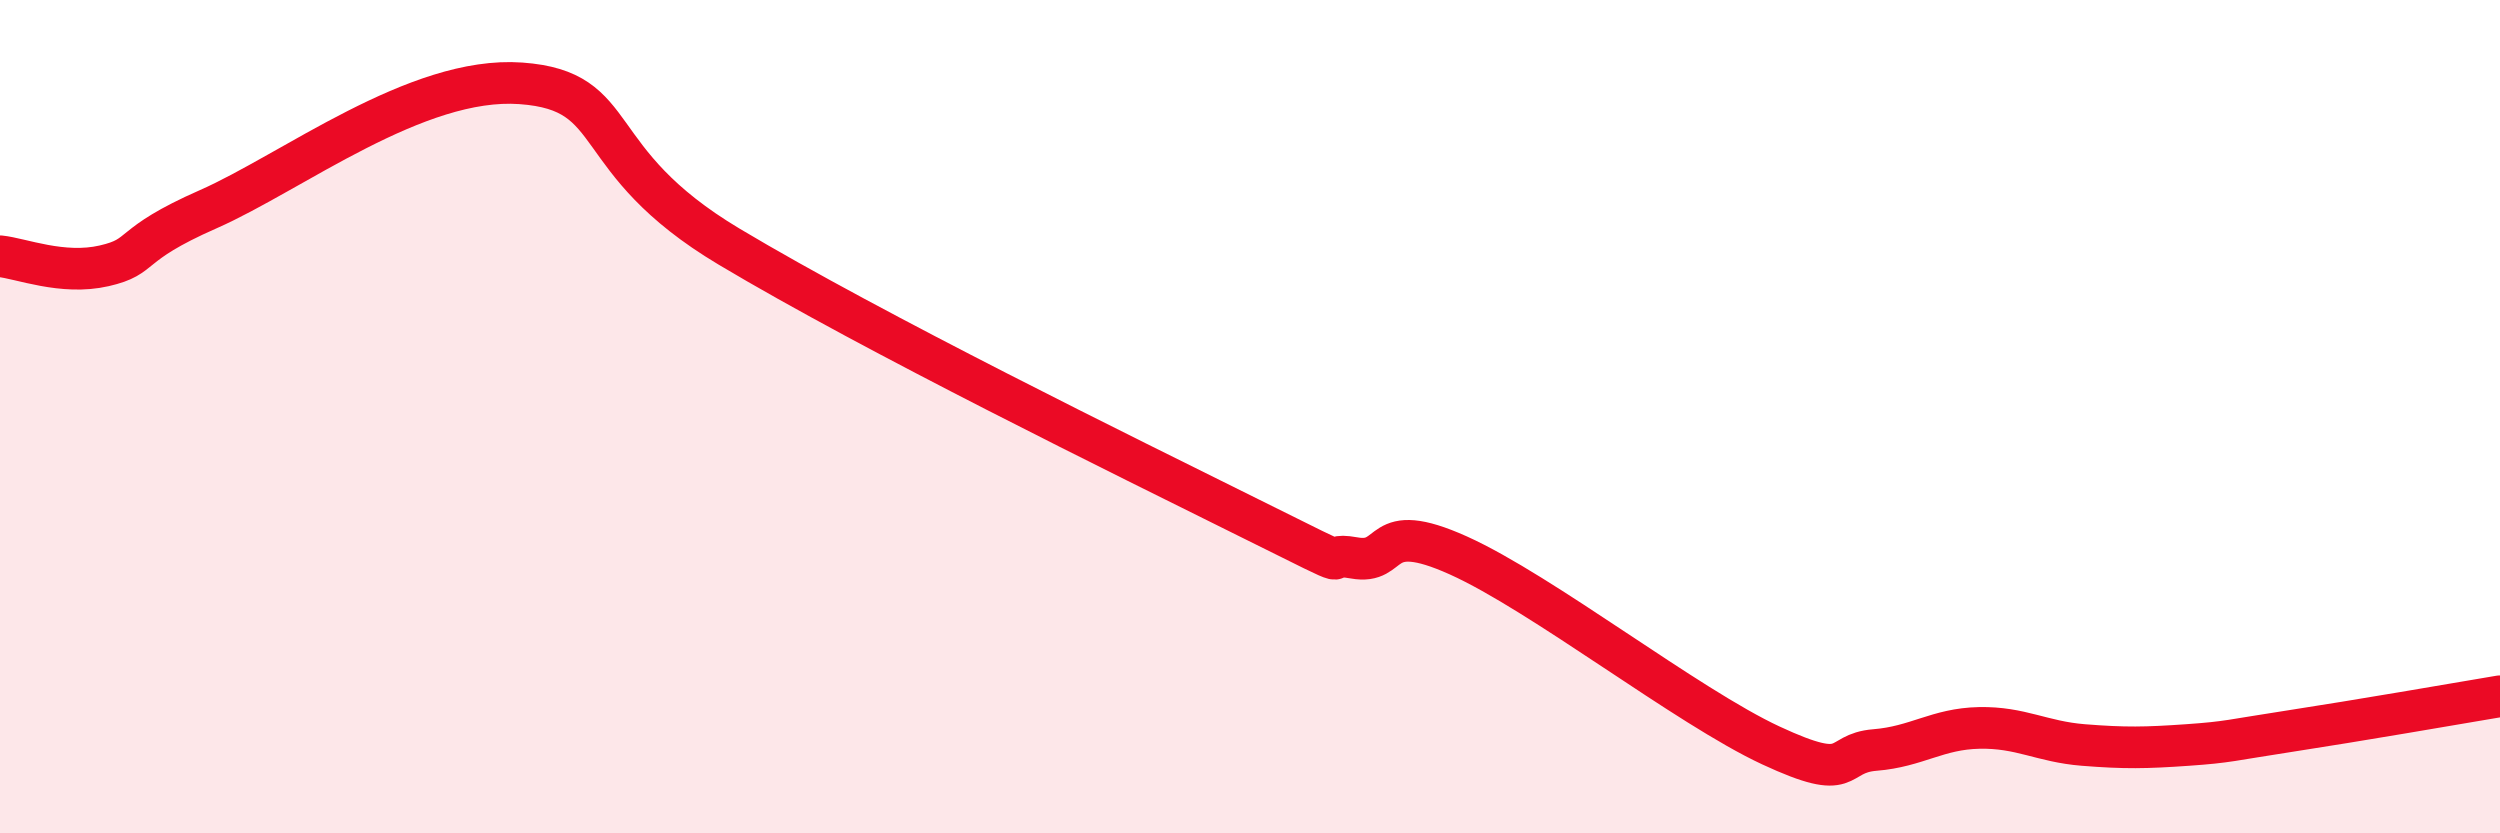 
    <svg width="60" height="20" viewBox="0 0 60 20" xmlns="http://www.w3.org/2000/svg">
      <path
        d="M 0,6.15 C 0.5,6.2 1.5,6.61 2.5,6.38 C 3.5,6.15 3,5.9 5,5.02 C 7,4.14 10,1.82 12.5,2 C 15,2.18 14,3.83 17.5,5.92 C 21,8.01 27,10.95 30,12.44 C 33,13.93 31.5,13.21 32.5,13.39 C 33.5,13.57 33,12.43 35,13.33 C 37,14.23 40.5,16.96 42.5,17.89 C 44.5,18.82 44,18.08 45,18 C 46,17.92 46.5,17.49 47.5,17.47 C 48.5,17.45 49,17.8 50,17.88 C 51,17.96 51.5,17.95 52.5,17.88 C 53.5,17.81 53.5,17.77 55,17.54 C 56.5,17.31 59,16.88 60,16.71L60 20L0 20Z"
        fill="#EB0A25"
        opacity="0.1"
        stroke-linecap="round"
        stroke-linejoin="round"
      />
      <path
        d="M 0,6.15 C 0.5,6.2 1.5,6.61 2.5,6.38 C 3.5,6.15 3,5.9 5,5.02 C 7,4.14 10,1.82 12.5,2 C 15,2.18 14,3.83 17.5,5.92 C 21,8.01 27,10.95 30,12.44 C 33,13.93 31.5,13.21 32.5,13.39 C 33.5,13.57 33,12.43 35,13.33 C 37,14.23 40.5,16.96 42.5,17.89 C 44.5,18.82 44,18.08 45,18 C 46,17.92 46.5,17.49 47.5,17.47 C 48.5,17.45 49,17.8 50,17.88 C 51,17.96 51.5,17.95 52.5,17.88 C 53.5,17.81 53.5,17.77 55,17.54 C 56.5,17.31 59,16.88 60,16.71"
        stroke="#EB0A25"
        stroke-width="1"
        fill="none"
        stroke-linecap="round"
        stroke-linejoin="round"
      />
    </svg>
  